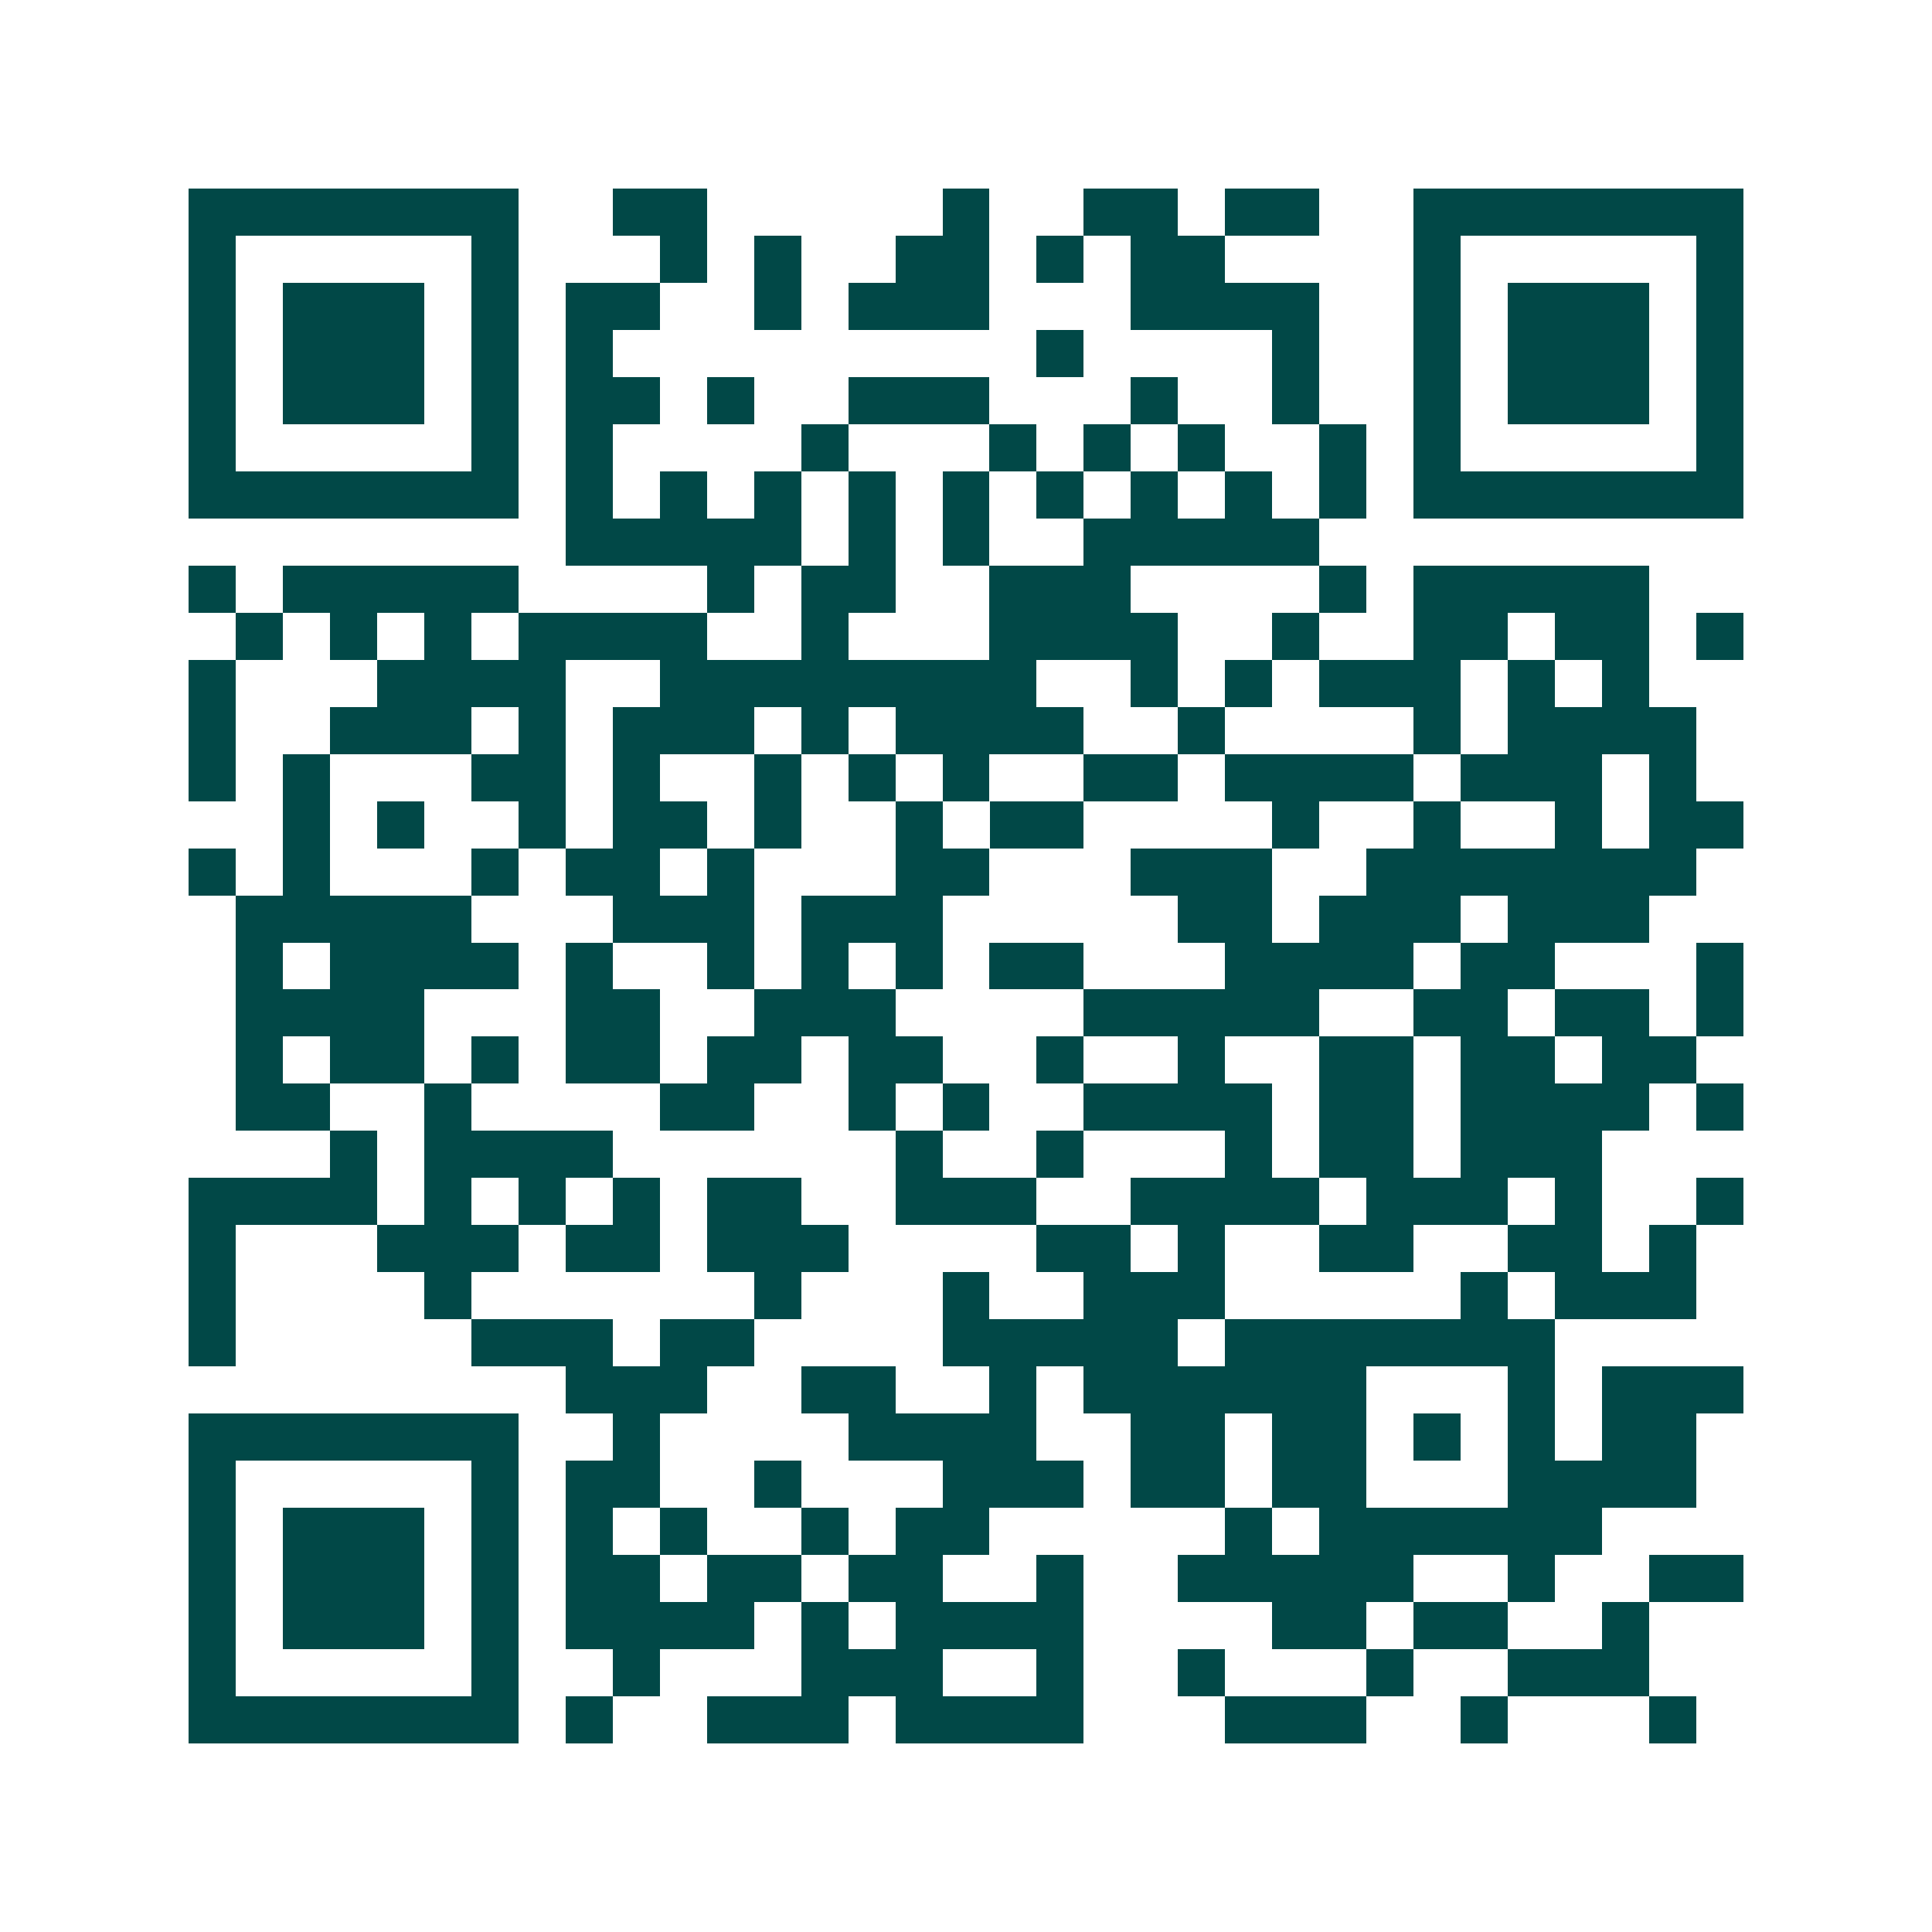 <svg xmlns="http://www.w3.org/2000/svg" width="200" height="200" viewBox="0 0 41 41" shape-rendering="crispEdges"><path fill="#ffffff" d="M0 0h41v41H0z"/><path stroke="#014847" d="M4 4.5h7m2 0h2m5 0h1m2 0h2m1 0h2m2 0h7M4 5.5h1m5 0h1m3 0h1m1 0h1m2 0h2m1 0h1m1 0h2m4 0h1m5 0h1M4 6.5h1m1 0h3m1 0h1m1 0h2m2 0h1m1 0h3m3 0h4m2 0h1m1 0h3m1 0h1M4 7.5h1m1 0h3m1 0h1m1 0h1m9 0h1m4 0h1m2 0h1m1 0h3m1 0h1M4 8.5h1m1 0h3m1 0h1m1 0h2m1 0h1m2 0h3m3 0h1m2 0h1m2 0h1m1 0h3m1 0h1M4 9.5h1m5 0h1m1 0h1m4 0h1m3 0h1m1 0h1m1 0h1m2 0h1m1 0h1m5 0h1M4 10.5h7m1 0h1m1 0h1m1 0h1m1 0h1m1 0h1m1 0h1m1 0h1m1 0h1m1 0h1m1 0h7M12 11.5h5m1 0h1m1 0h1m2 0h5M4 12.5h1m1 0h5m4 0h1m1 0h2m2 0h3m4 0h1m1 0h5M5 13.5h1m1 0h1m1 0h1m1 0h4m2 0h1m3 0h4m2 0h1m2 0h2m1 0h2m1 0h1M4 14.5h1m3 0h4m2 0h8m2 0h1m1 0h1m1 0h3m1 0h1m1 0h1M4 15.5h1m2 0h3m1 0h1m1 0h3m1 0h1m1 0h4m2 0h1m4 0h1m1 0h4M4 16.5h1m1 0h1m3 0h2m1 0h1m2 0h1m1 0h1m1 0h1m2 0h2m1 0h4m1 0h3m1 0h1M6 17.5h1m1 0h1m2 0h1m1 0h2m1 0h1m2 0h1m1 0h2m4 0h1m2 0h1m2 0h1m1 0h2M4 18.5h1m1 0h1m3 0h1m1 0h2m1 0h1m3 0h2m3 0h3m2 0h7M5 19.5h5m3 0h3m1 0h3m5 0h2m1 0h3m1 0h3M5 20.5h1m1 0h4m1 0h1m2 0h1m1 0h1m1 0h1m1 0h2m3 0h4m1 0h2m3 0h1M5 21.5h4m3 0h2m2 0h3m4 0h5m2 0h2m1 0h2m1 0h1M5 22.5h1m1 0h2m1 0h1m1 0h2m1 0h2m1 0h2m2 0h1m2 0h1m2 0h2m1 0h2m1 0h2M5 23.5h2m2 0h1m4 0h2m2 0h1m1 0h1m2 0h4m1 0h2m1 0h4m1 0h1M7 24.5h1m1 0h4m6 0h1m2 0h1m3 0h1m1 0h2m1 0h3M4 25.5h4m1 0h1m1 0h1m1 0h1m1 0h2m2 0h3m2 0h4m1 0h3m1 0h1m2 0h1M4 26.5h1m3 0h3m1 0h2m1 0h3m4 0h2m1 0h1m2 0h2m2 0h2m1 0h1M4 27.5h1m4 0h1m6 0h1m3 0h1m2 0h3m5 0h1m1 0h3M4 28.5h1m5 0h3m1 0h2m4 0h5m1 0h7M12 29.5h3m2 0h2m2 0h1m1 0h6m3 0h1m1 0h3M4 30.5h7m2 0h1m4 0h4m2 0h2m1 0h2m1 0h1m1 0h1m1 0h2M4 31.5h1m5 0h1m1 0h2m2 0h1m3 0h3m1 0h2m1 0h2m3 0h4M4 32.5h1m1 0h3m1 0h1m1 0h1m1 0h1m2 0h1m1 0h2m5 0h1m1 0h6M4 33.5h1m1 0h3m1 0h1m1 0h2m1 0h2m1 0h2m2 0h1m2 0h5m2 0h1m2 0h2M4 34.5h1m1 0h3m1 0h1m1 0h4m1 0h1m1 0h4m4 0h2m1 0h2m2 0h1M4 35.5h1m5 0h1m2 0h1m3 0h3m2 0h1m2 0h1m3 0h1m2 0h3M4 36.5h7m1 0h1m2 0h3m1 0h4m3 0h3m2 0h1m3 0h1"/></svg>
